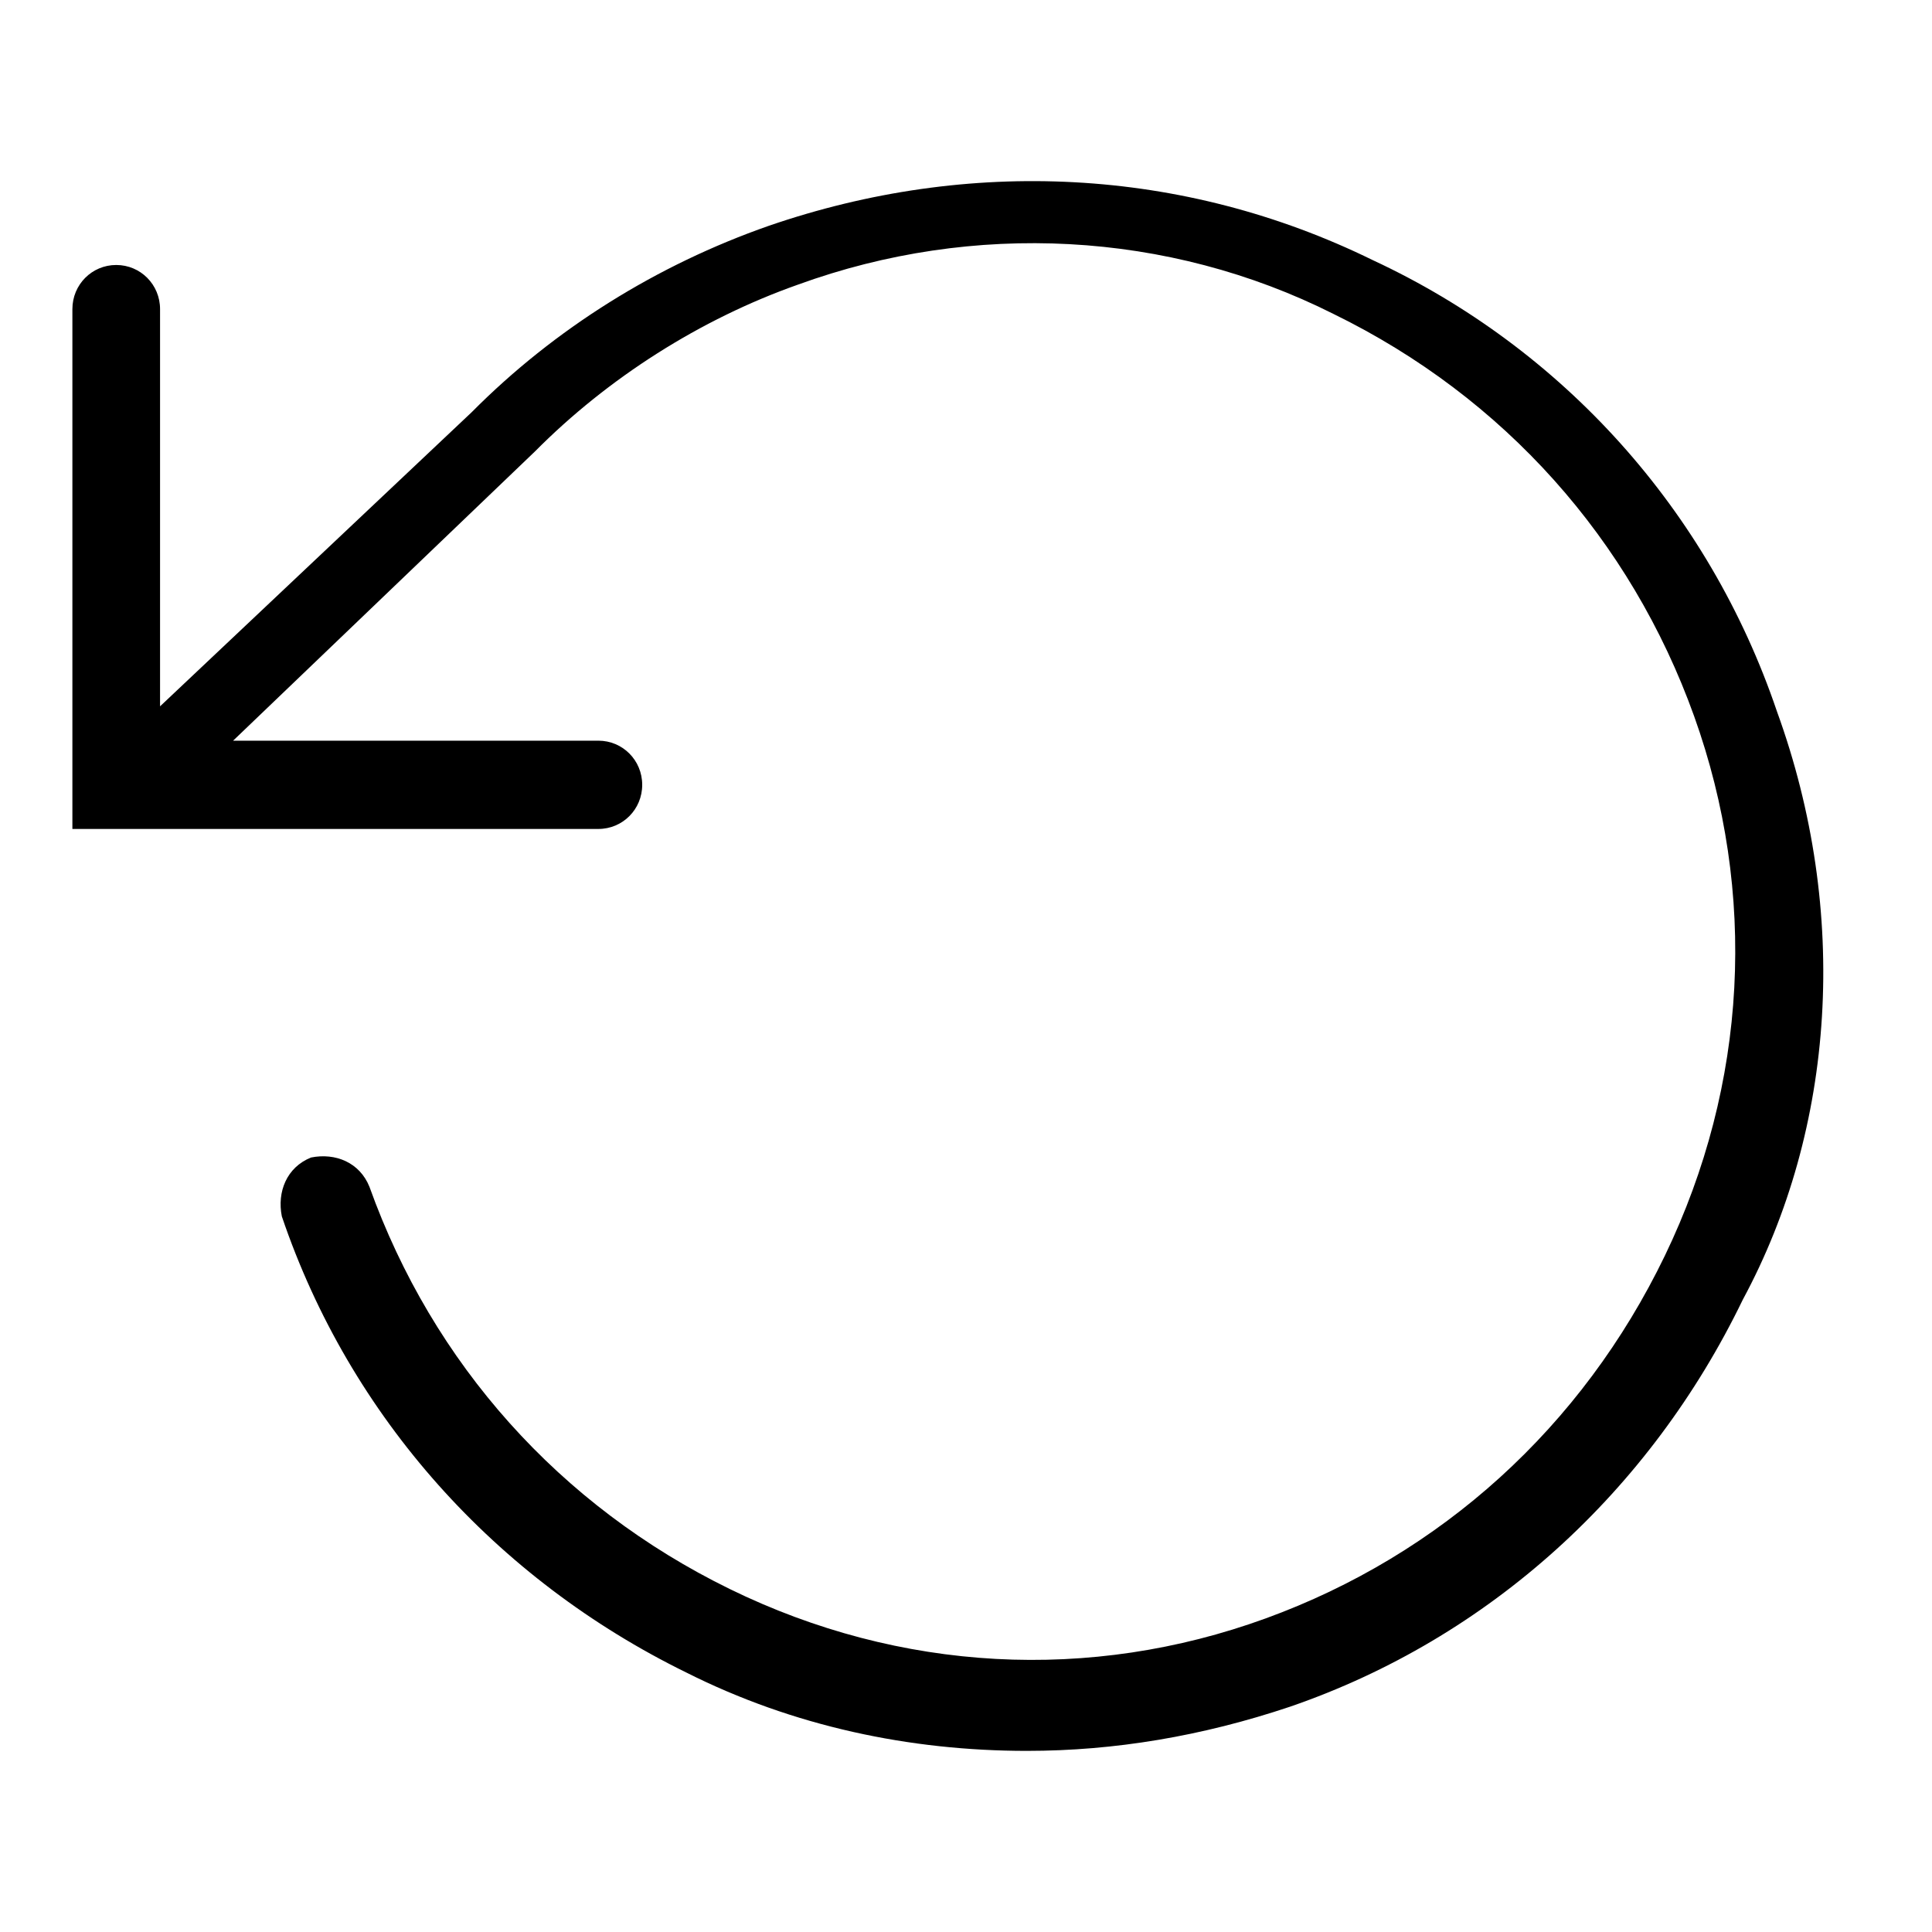 <svg width="32" height="32" viewBox="0 0 32 32" fill="none" xmlns="http://www.w3.org/2000/svg">
<path d="M29.431 11.781C28.302 8.451 25.882 5.77 22.736 4.308C19.59 2.765 16.041 2.602 12.734 3.74C10.879 4.389 9.185 5.445 7.814 6.826L2.651 11.699V5.12C2.651 4.714 2.328 4.389 1.925 4.389C1.522 4.389 1.199 4.714 1.199 5.12V13.405C1.199 13.405 1.199 13.405 1.199 13.486C1.199 13.486 1.199 13.486 1.199 13.568C1.199 13.568 1.199 13.568 1.199 13.649C1.199 13.649 1.199 13.649 1.199 13.73C1.199 13.73 1.199 13.73 1.28 13.73C1.28 13.73 1.28 13.73 1.361 13.73C1.361 13.73 1.361 13.73 1.441 13.73C1.441 13.73 1.441 13.73 1.522 13.73C1.522 13.73 1.522 13.73 1.603 13.73C1.603 13.73 1.603 13.73 1.683 13.73H9.911C10.314 13.73 10.637 13.405 10.637 12.999C10.637 12.593 10.314 12.268 9.911 12.268H3.861L8.862 7.476C10.072 6.257 11.605 5.283 13.218 4.714C16.122 3.658 19.348 3.821 22.091 5.202C24.914 6.582 27.011 8.938 28.06 11.862C29.108 14.786 28.947 17.954 27.576 20.797C26.204 23.639 23.865 25.751 20.961 26.807C18.058 27.863 14.912 27.7 12.089 26.32C9.265 24.939 7.168 22.583 6.12 19.659C5.958 19.253 5.555 19.091 5.152 19.172C4.748 19.334 4.587 19.741 4.668 20.147C5.797 23.477 8.217 26.157 11.363 27.7C13.137 28.594 15.073 29 17.009 29C18.461 29 19.913 28.756 21.365 28.269C24.672 27.132 27.334 24.695 28.866 21.527C30.399 18.685 30.641 15.111 29.431 11.781Z" fill="black"/>
</svg>
